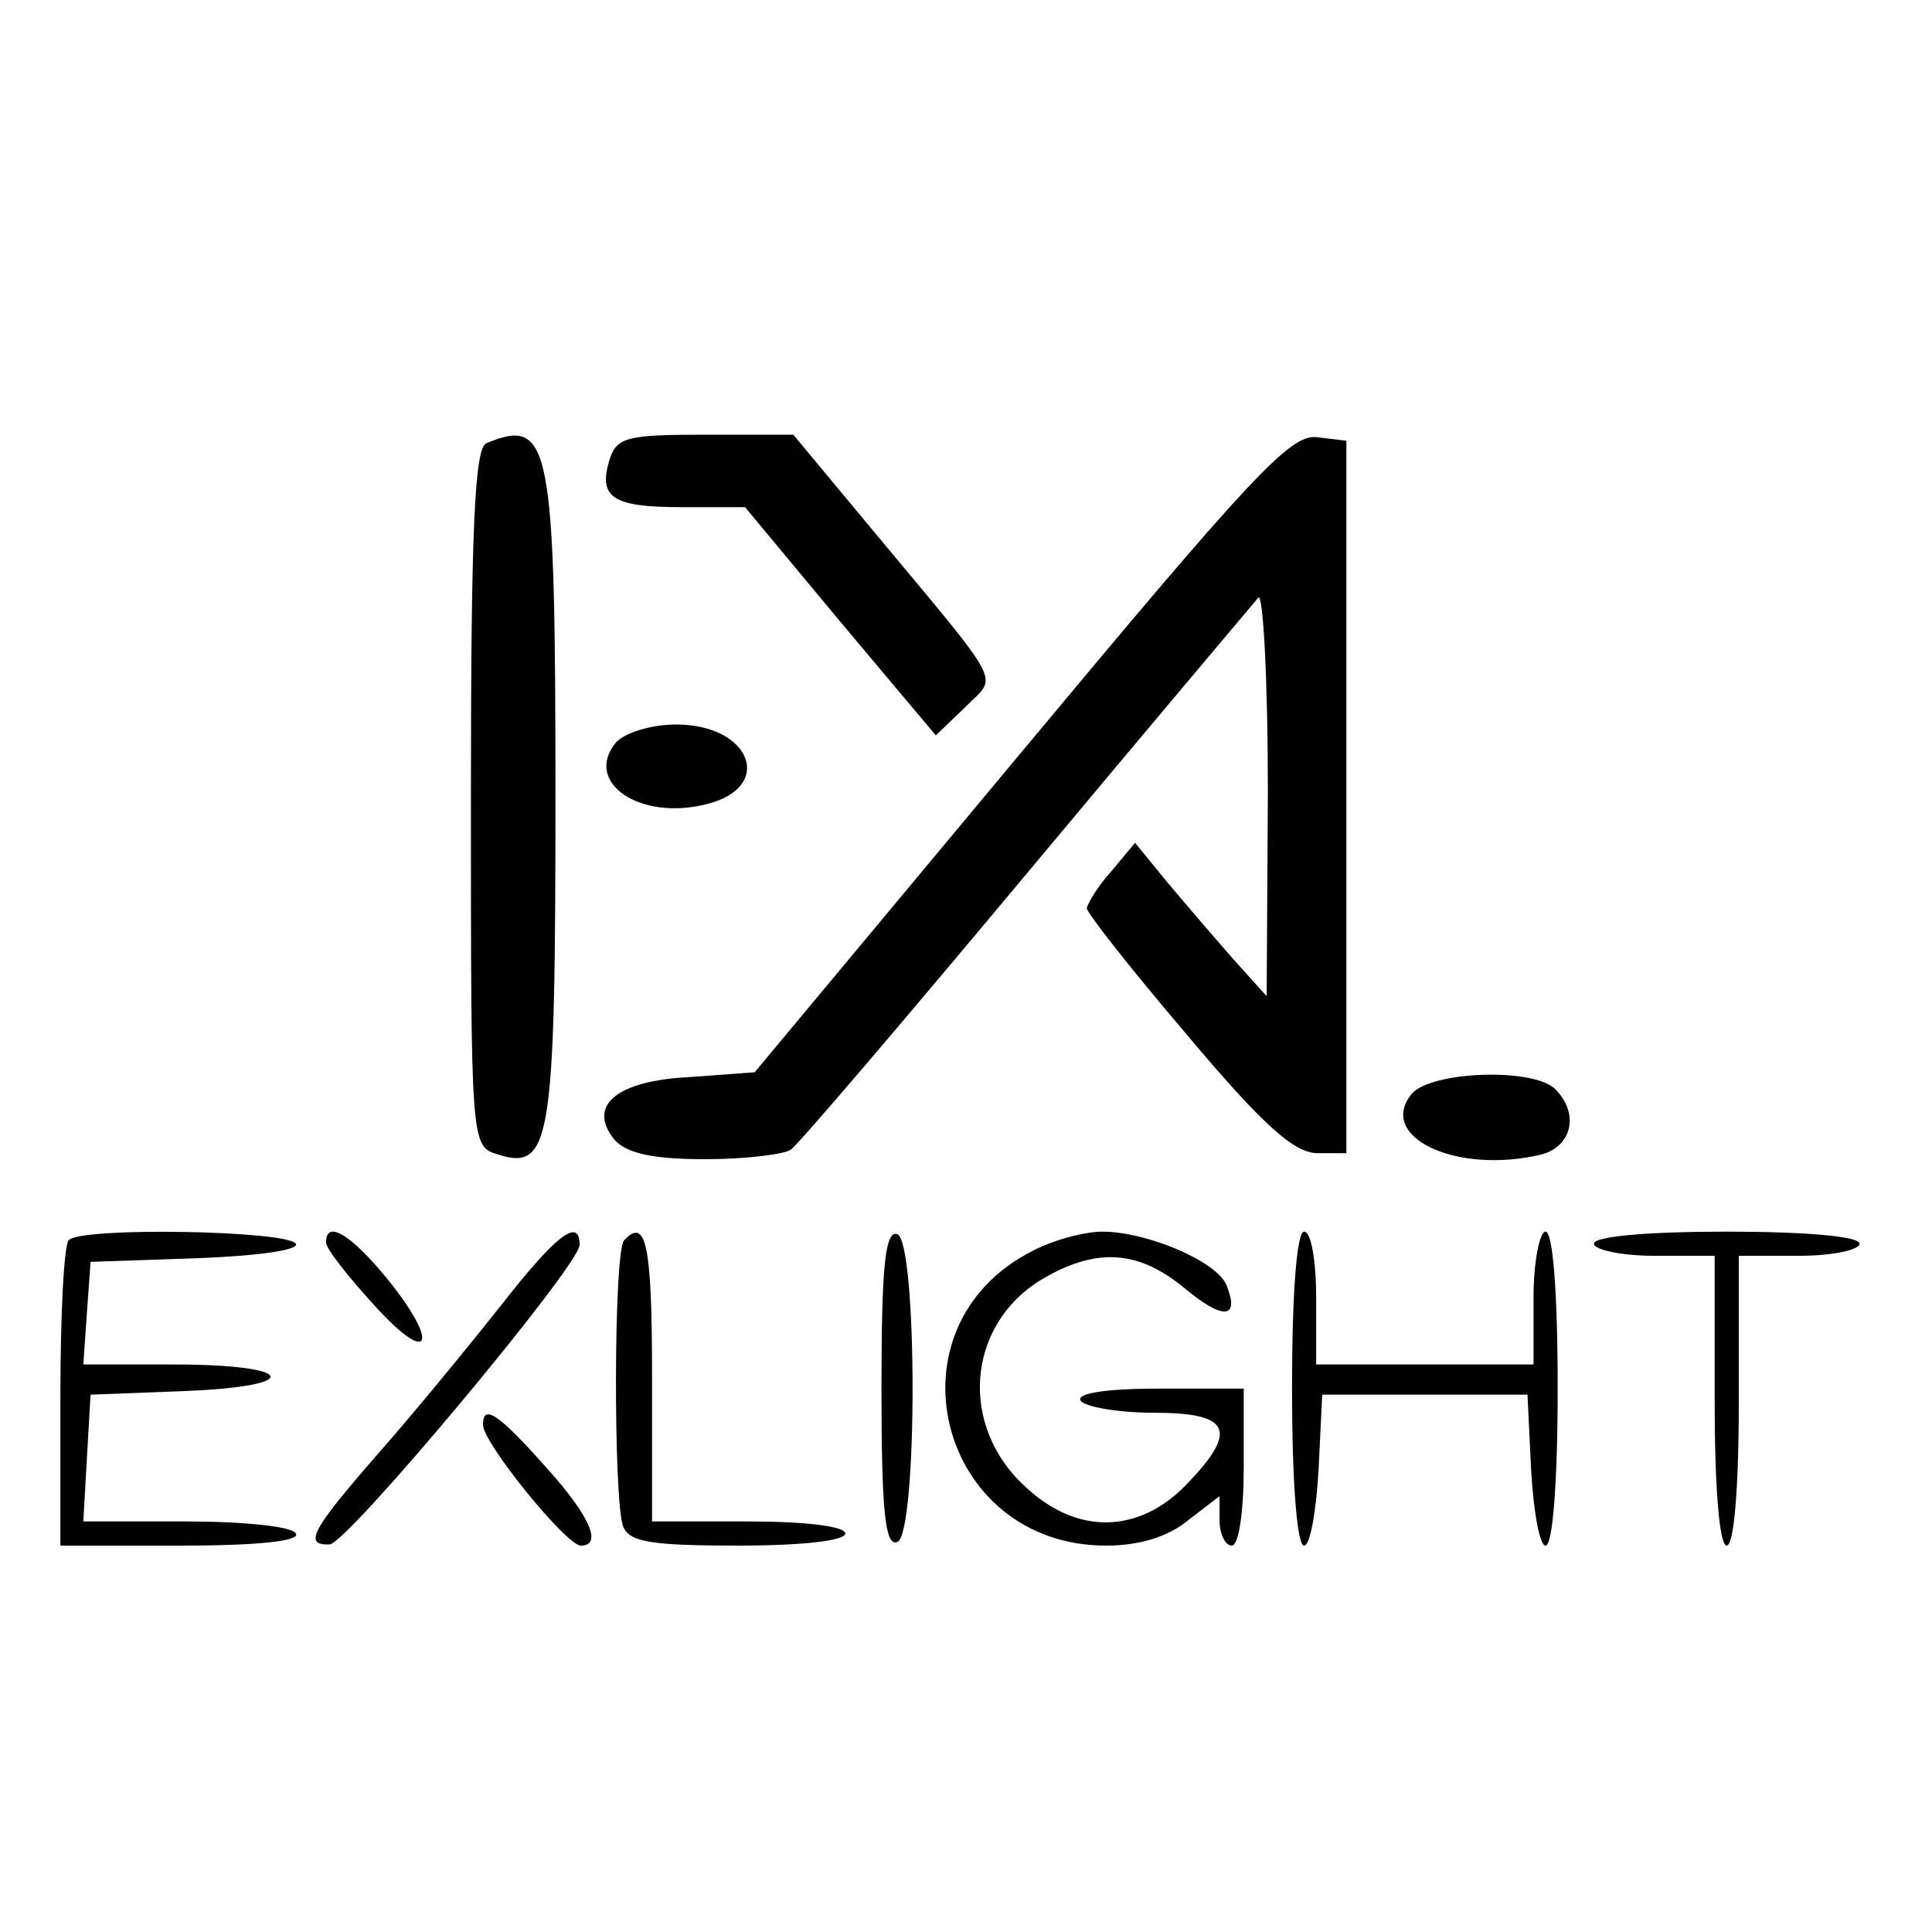<?xml version="1.0" standalone="no"?>
<!DOCTYPE svg PUBLIC "-//W3C//DTD SVG 20010904//EN"
 "http://www.w3.org/TR/2001/REC-SVG-20010904/DTD/svg10.dtd">
<svg version="1.0" xmlns="http://www.w3.org/2000/svg"
 width="160pt" height="160pt" viewBox="0 0 160 160"
 preserveAspectRatio="xMidYMid meet">
<g transform="translate(0,160) scale(0.1,-0.1)"
fill="#000000" stroke="none">
<path d="M403 1233 c-10 -3 -13 -72 -13 -293 0 -288 0 -289 22 -296 44 -14 48
9 48 294 0 295 -4 317 -57 295z"/>
<path d="M505 1220 c-10 -32 2 -40 59 -40 l53 0 79 -95 79 -94 24 23 c27 28
36 12 -78 149 l-64 77 -73 0 c-64 0 -73 -2 -79 -20z"/>
<path d="M845 976 l-220 -264 -54 -4 c-61 -3 -85 -24 -62 -52 10 -11 31 -16
75 -16 33 0 66 4 71 8 6 4 93 106 194 227 101 121 188 224 193 230 4 5 8 -67
8 -161 l-1 -169 -27 30 c-15 17 -39 45 -55 64 l-27 33 -20 -24 c-11 -12 -19
-26 -20 -30 0 -4 37 -51 83 -105 63 -75 89 -98 108 -98 l24 0 0 295 0 295 -25
3 c-22 2 -55 -34 -245 -262z"/>
<path d="M510 985 c-27 -33 20 -65 75 -51 57 14 37 66 -25 66 -21 0 -43 -7
-50 -15z"/>
<path d="M1169 694 c-29 -36 38 -67 108 -50 25 7 31 34 11 54 -18 18 -103 15
-119 -4z"/>
<path d="M57 573 c-4 -3 -7 -62 -7 -130 l0 -123 101 0 c64 0 98 4 94 10 -3 6
-44 10 -91 10 l-85 0 3 53 3 52 78 3 c100 4 92 22 -9 22 l-75 0 3 43 3 42 88
3 c53 2 85 7 82 12 -7 11 -178 14 -188 3z"/>
<path d="M270 571 c0 -5 18 -28 40 -52 47 -52 55 -32 9 24 -29 35 -49 47 -49
28z"/>
<path d="M415 519 c-27 -34 -72 -89 -102 -123 -55 -63 -62 -76 -40 -75 14 0
207 231 207 248 0 23 -19 9 -65 -50z"/>
<path d="M517 573 c-9 -8 -9 -216 -1 -237 5 -13 23 -16 95 -16 53 0 89 4 89
10 0 6 -33 10 -80 10 l-80 0 0 120 c0 110 -5 132 -23 113z"/>
<path d="M730 450 c0 -101 3 -131 13 -127 17 5 17 249 0 255 -10 3 -13 -27
-13 -128z"/>
<path d="M855 564 c-124 -63 -78 -244 61 -244 27 0 51 7 68 21 l26 20 0 -20
c0 -12 5 -21 10 -21 6 0 10 28 10 65 l0 65 -71 0 c-44 0 -68 -4 -64 -10 3 -5
31 -10 61 -10 64 0 70 -15 25 -61 -39 -39 -89 -40 -131 -1 -56 50 -50 134 12
172 45 27 80 25 118 -6 32 -27 47 -27 36 1 -7 20 -66 45 -103 45 -15 0 -41 -7
-58 -16z"/>
<path d="M1070 450 c0 -76 4 -130 10 -130 5 0 10 28 12 63 l3 62 85 0 85 0 3
-62 c2 -35 7 -63 12 -63 6 0 10 54 10 130 0 80 -4 130 -10 130 -5 0 -10 -25
-10 -55 l0 -55 -90 0 -90 0 0 55 c0 30 -4 55 -10 55 -6 0 -10 -50 -10 -130z"/>
<path d="M1320 570 c0 -5 23 -10 50 -10 l50 0 0 -120 c0 -73 4 -120 10 -120 6
0 10 47 10 120 l0 120 50 0 c28 0 50 5 50 10 0 6 -43 10 -110 10 -67 0 -110
-4 -110 -10z"/>
<path d="M400 420 c0 -15 69 -100 81 -100 18 0 8 24 -28 64 -40 45 -53 54 -53
36z"/>
</g>
</svg>
